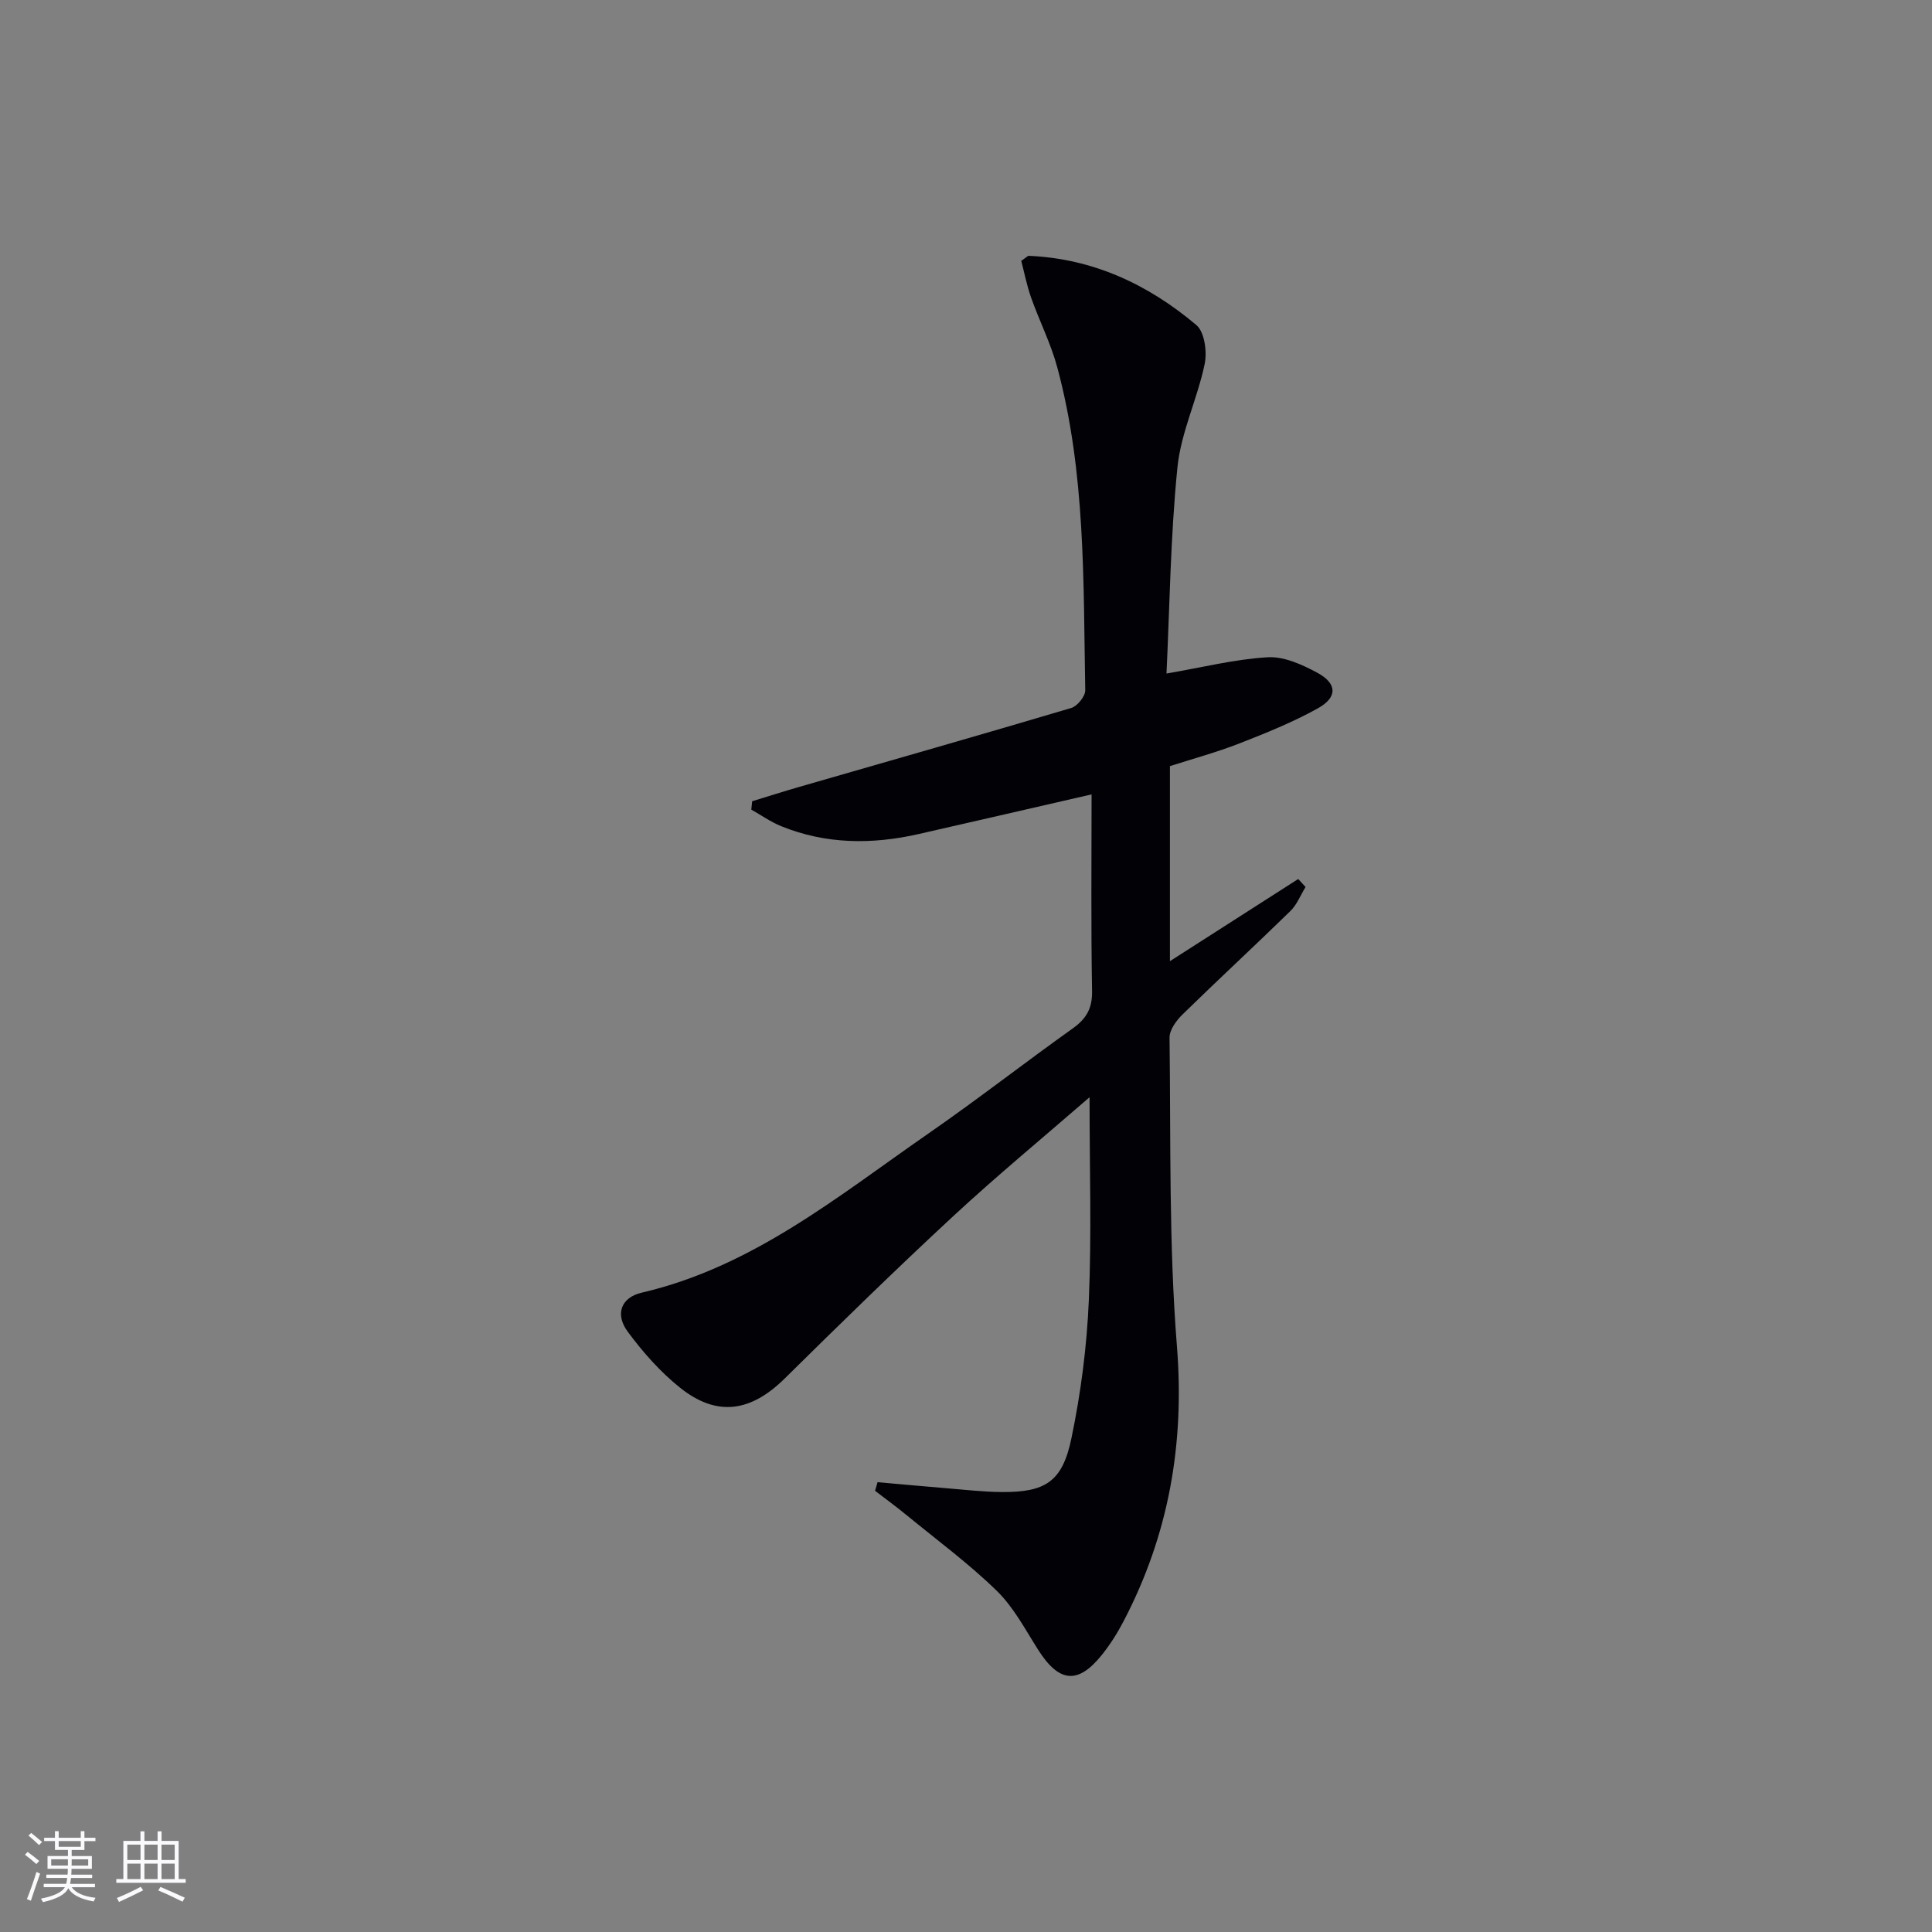 <svg enable-background="new 0 0 400 400" viewBox="0 0 400 400" xmlns="http://www.w3.org/2000/svg"><rect x="0" y="0" width="400" height="400" fill="#808080" stroke="none"/><path d="m225.58 227.17c-9.77 8.48-19.23 16.29-28.22 24.62-11.84 10.97-23.39 22.25-34.88 33.6-7.03 6.94-14.03 8.03-21.68 1.92-4.1-3.27-7.7-7.36-10.83-11.59-2.67-3.6-1.42-7.09 2.9-8.09 22.96-5.33 40.68-20.01 59.35-32.95 10.12-7.01 19.84-14.6 29.87-21.75 2.84-2.02 4.08-4.16 4.01-7.77-.24-13.46-.1-26.93-.1-40.69-12.27 2.81-24.05 5.54-35.85 8.22-9.62 2.18-19.16 2.12-28.42-1.64-2.17-.88-4.12-2.27-6.18-3.43.06-.58.12-1.15.18-1.73 3.21-.98 6.41-2.01 9.64-2.94 18.82-5.43 37.65-10.79 56.42-16.37 1.27-.38 2.93-2.43 2.9-3.68-.41-22.42.11-44.96-5.8-66.87-1.33-4.94-3.71-9.59-5.42-14.44-.9-2.56-1.42-5.25-2.03-7.59 1.04-.69 1.31-1.04 1.58-1.03 13.29.57 24.73 5.93 34.68 14.34 1.7 1.44 2.24 5.53 1.71 8.07-1.51 7.23-4.92 14.18-5.64 21.43-1.45 14.48-1.61 29.08-2.26 42.64 7.51-1.29 14.2-2.98 20.96-3.37 3.36-.2 7.11 1.51 10.24 3.19 4.15 2.23 4.26 5.09.14 7.38-5.2 2.89-10.79 5.14-16.35 7.31-4.61 1.8-9.41 3.09-14.28 4.66v40.38c9.01-5.77 17.79-11.39 26.56-17.01.51.55 1.01 1.1 1.52 1.65-1.03 1.68-1.77 3.64-3.14 4.98-7.38 7.21-14.96 14.2-22.33 21.41-1.28 1.25-2.71 3.2-2.69 4.81.27 21.31-.16 42.69 1.53 63.89 1.61 20.26-1.7 39.01-11.01 56.86-1.3 2.5-2.83 4.93-4.59 7.11-4.94 6.11-8.84 5.64-13.14-1.14-2.67-4.21-5.07-8.8-8.57-12.21-5.79-5.64-12.36-10.49-18.64-15.64-2.13-1.75-4.36-3.38-6.55-5.06.17-.59.35-1.19.52-1.78 4.75.42 9.49.86 14.24 1.25 3.81.31 7.62.76 11.43.79 9.05.07 12.59-2.1 14.46-11.1 1.96-9.38 3.2-19.02 3.61-28.59.59-13.64.15-27.32.15-42.05z" fill="#010106"/><g fill="#fafafc"><path d="m5.17 384 .55-.58c.85.61 1.65 1.24 2.4 1.87l-.59.64c-.83-.73-1.62-1.38-2.36-1.93m1.22 9.53-.82-.34c.71-1.76 1.37-3.64 1.98-5.63.24.13.5.25.76.36-.6 1.67-1.24 3.54-1.92 5.61m-.5-13.5.57-.54c.56.44 1.31 1.06 2.26 1.87l-.64.64c-.68-.66-1.41-1.32-2.19-1.97m3.25.46h2.24v-1.36h.77v1.36h4.57v-1.36h.76v1.36h2.28v.69h-2.28v1.84h-2.64v1.26h4.18v2.64h-4.21c0 .45-.02.86-.05 1.21h4.32v.69h-4.38c-.04.34-.1.75-.19 1.22h5.15v.69h-4.82c.87 1.19 2.51 1.92 4.93 2.19-.17.32-.3.57-.37.76-2.77-.49-4.52-1.41-5.26-2.76-.56 1.26-2.3 2.23-5.24 2.9-.12-.24-.26-.48-.43-.72 2.73-.55 4.38-1.34 4.96-2.38h-4.38v-.69h4.65c.1-.38.17-.79.21-1.22h-4.32v-.69h4.4c.03-.34.05-.75.05-1.21h-4.2v-2.64h4.23v-1.26h-2.69v-1.84h-2.24zm1.46 4.46v1.29h3.45c.01-.4.02-.57.01-.53v-.32-.45h-3.46zm1.55-2.59h4.57v-1.19h-4.57zm6.11 2.59h-3.42v.77c-.01.19-.01.37-.02.53h3.44z"/><path d="m32.63 379.16h.82v1.98h3.54v7.89h1.46v.78h-14.37v-.78h1.46v-7.89h3.54v-1.98h.82v1.98h2.73zm-3.49 11.48.5.73c-1.61.82-3.28 1.63-5 2.41-.13-.27-.28-.55-.44-.82 1.75-.72 3.4-1.49 4.94-2.32m-2.78-5.55h2.73v-3.18h-2.73zm0 3.95h2.73v-3.2h-2.73zm3.54-3.95h2.73v-3.18h-2.73zm0 3.95h2.73v-3.2h-2.73zm7.89 4.68c-1.84-.92-3.51-1.7-5.02-2.32l.45-.73c1.89.8 3.57 1.55 5.04 2.23zm-1.62-11.81h-2.73v3.18h2.73zm-2.73 7.13h2.73v-3.2h-2.73z"/></g></svg>